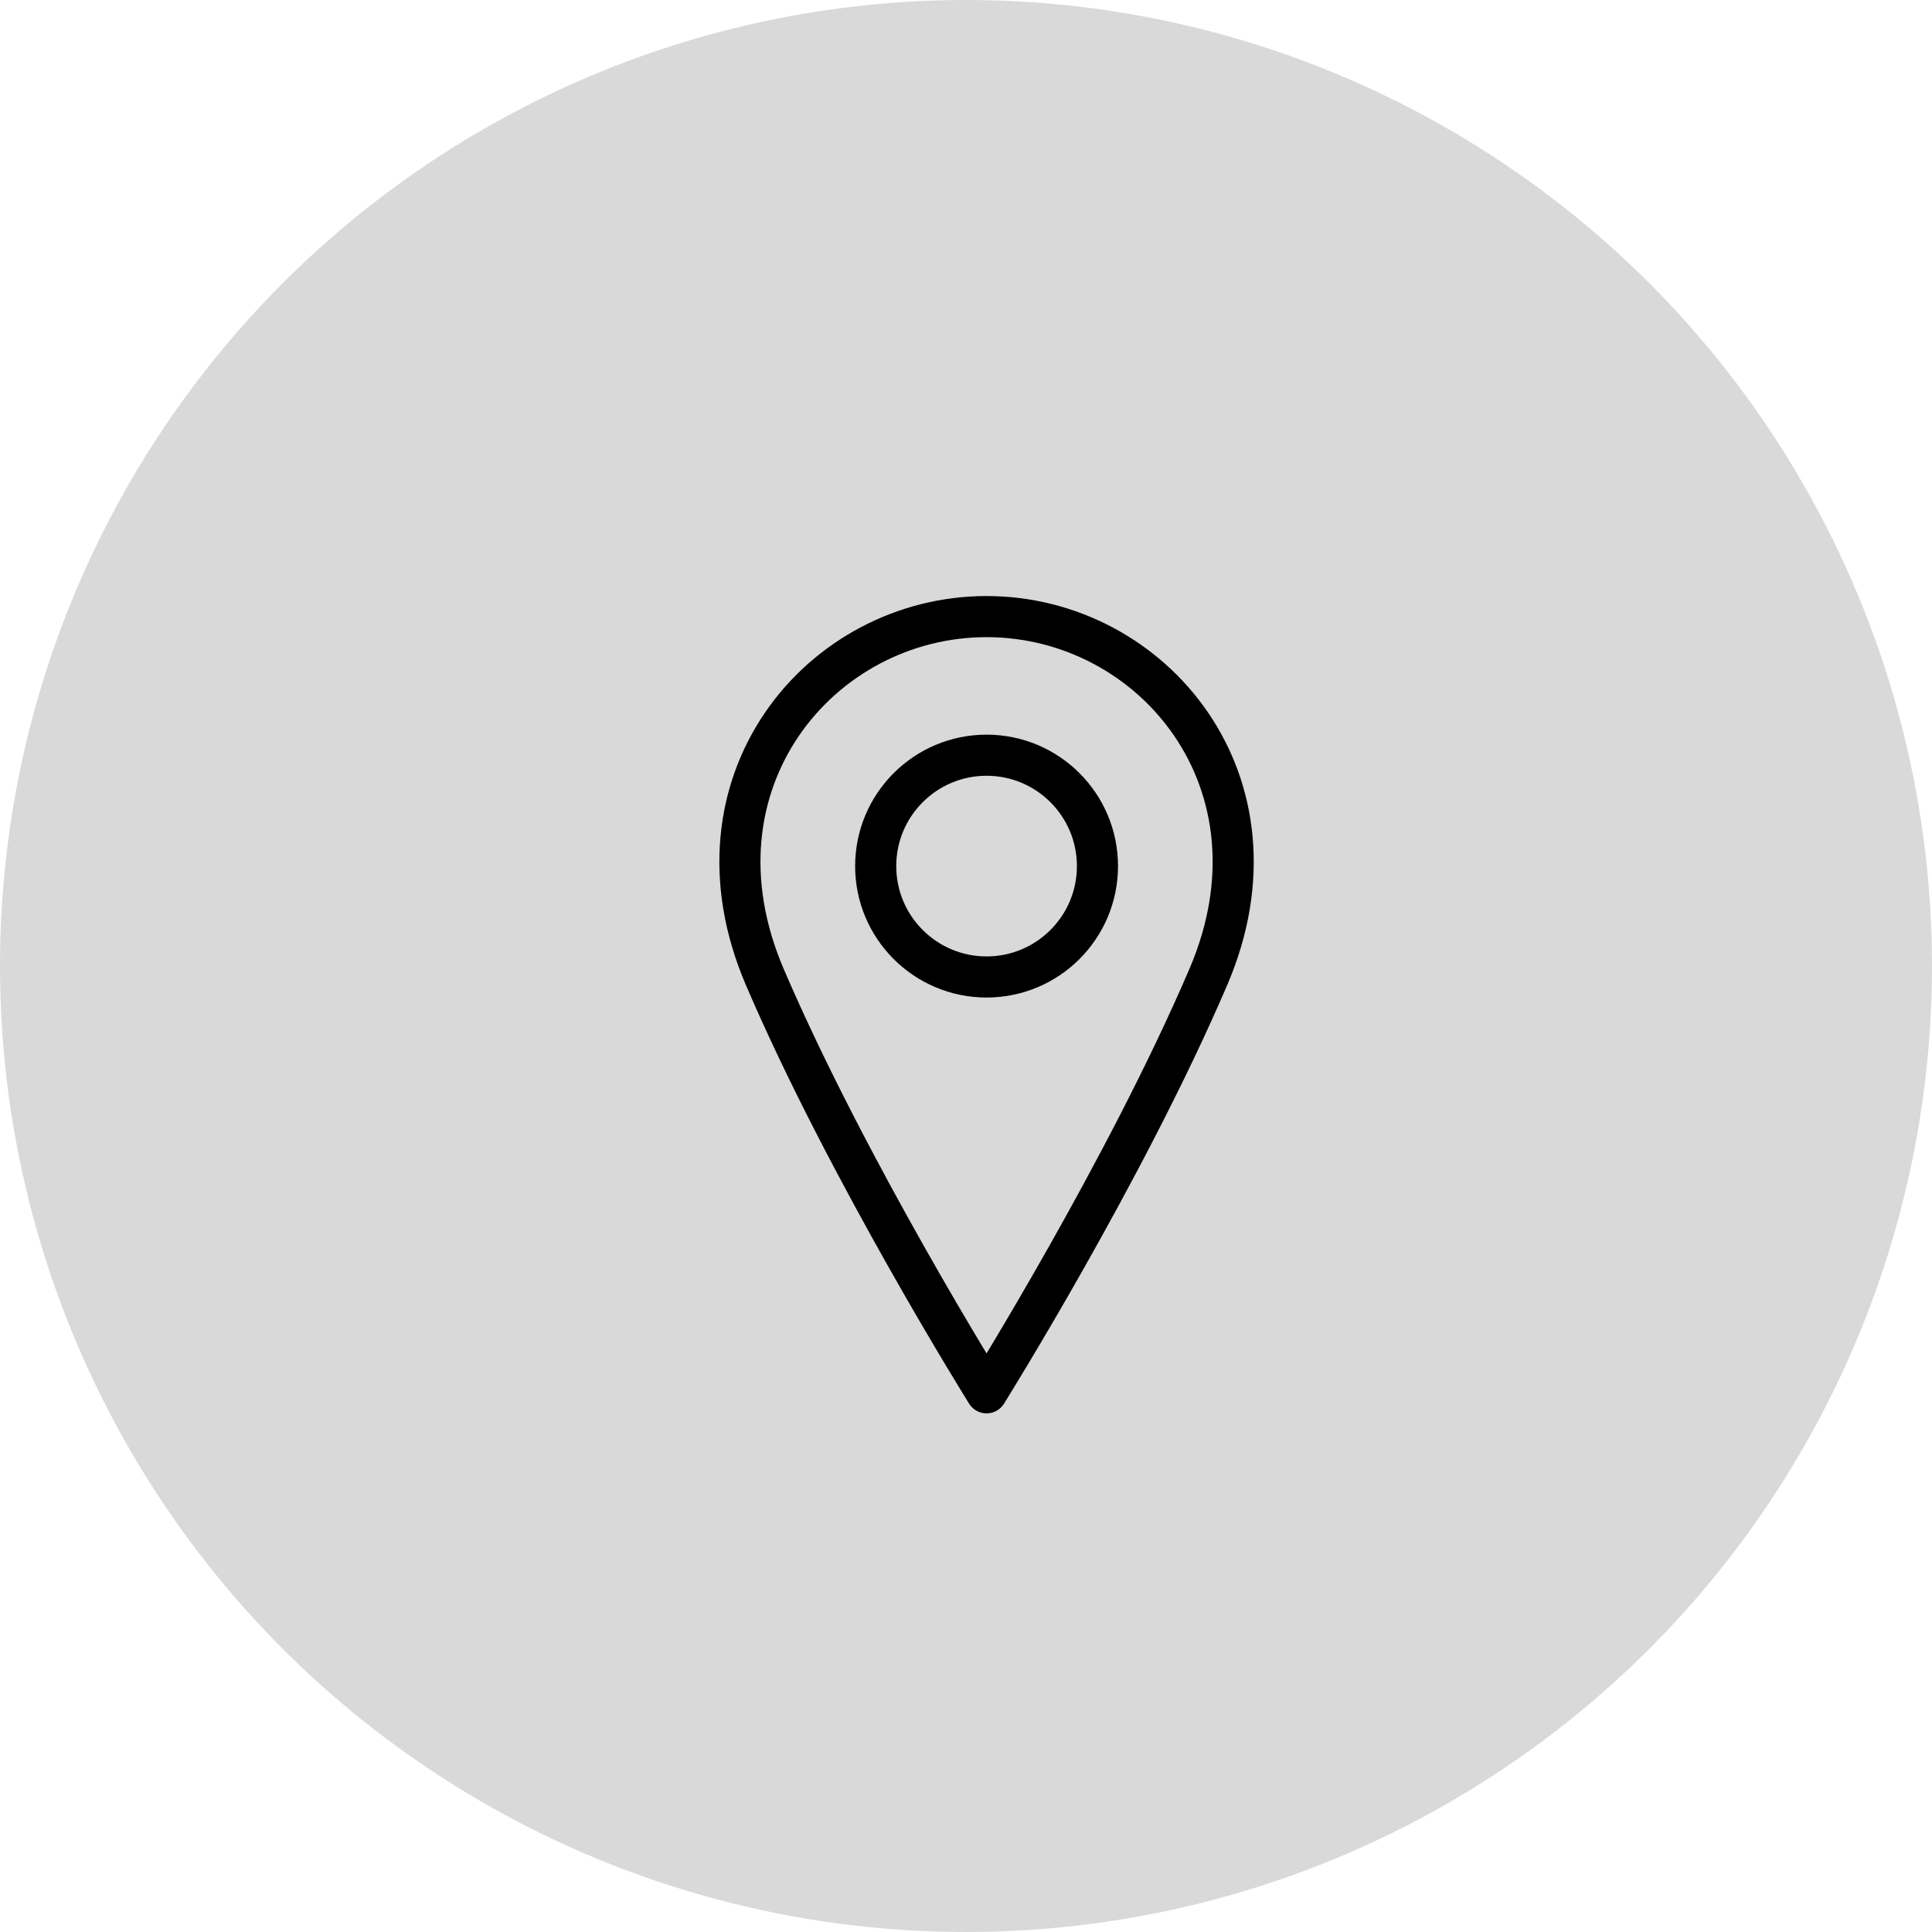 <svg xmlns="http://www.w3.org/2000/svg" width="47" height="47" viewBox="0 0 47 47" fill="none"><circle cx="23.5" cy="23.5" r="23.5" fill="#D9D9D9"></circle><path d="M24 23.767C25.49 23.767 26.698 22.559 26.698 21.07C26.698 19.58 25.49 18.372 24 18.372C22.511 18.372 21.303 19.58 21.303 21.07C21.303 22.559 22.511 23.767 24 23.767Z" stroke="black" stroke-linecap="round" stroke-linejoin="round"></path><path d="M29.395 23.767C27.372 28.488 24 33.883 24 33.883C24 33.883 20.628 28.488 18.605 23.767C16.581 19.046 19.954 15 24 15C28.046 15 31.419 19.046 29.395 23.767Z" stroke="black" stroke-linecap="round" stroke-linejoin="round"></path></svg>